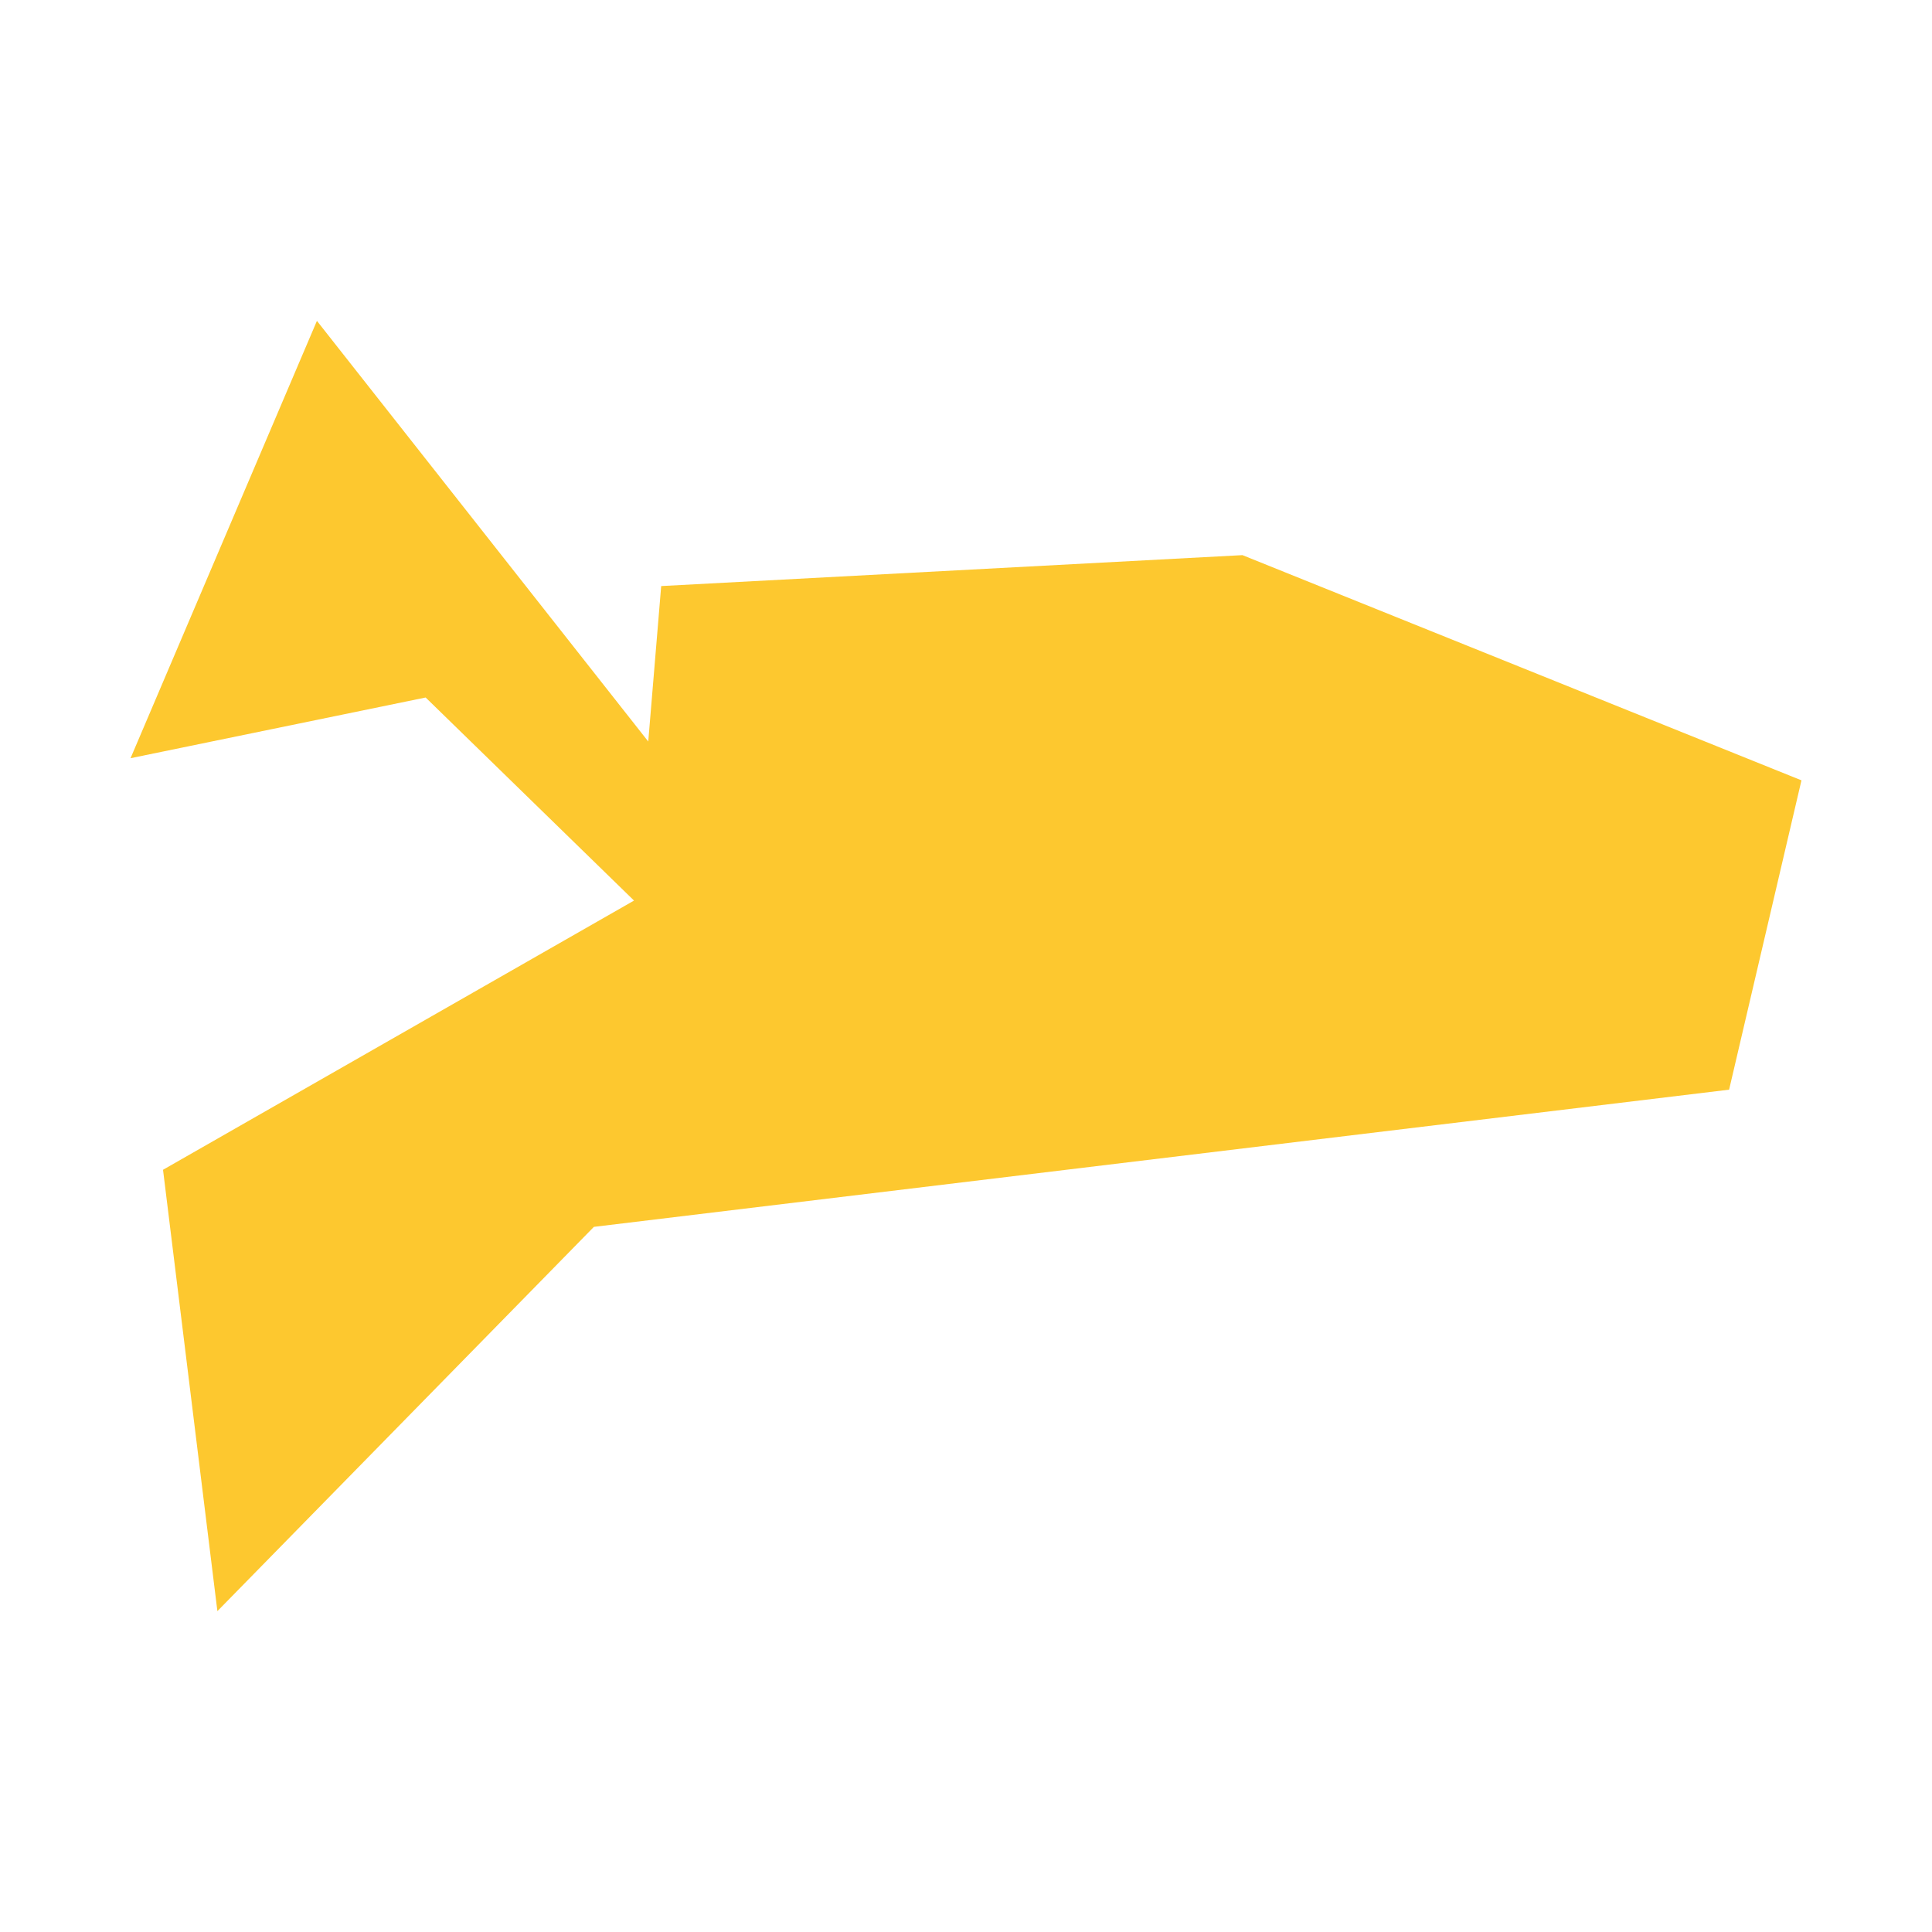 <svg xmlns="http://www.w3.org/2000/svg" fill="#fdc82f80" width="256" height="256" viewBox="-20 -20 296 237.681"><path d="M13.306,197.681 4.977,130.062 77.137,88.817 45.211,57.704 0,67.004 28.555,0 79.318,64.446 81.301,40.631 170.356,35.892 256,70.395 244.915,117.788 70.99,138.807 13.306,197.681Z"/></svg>
